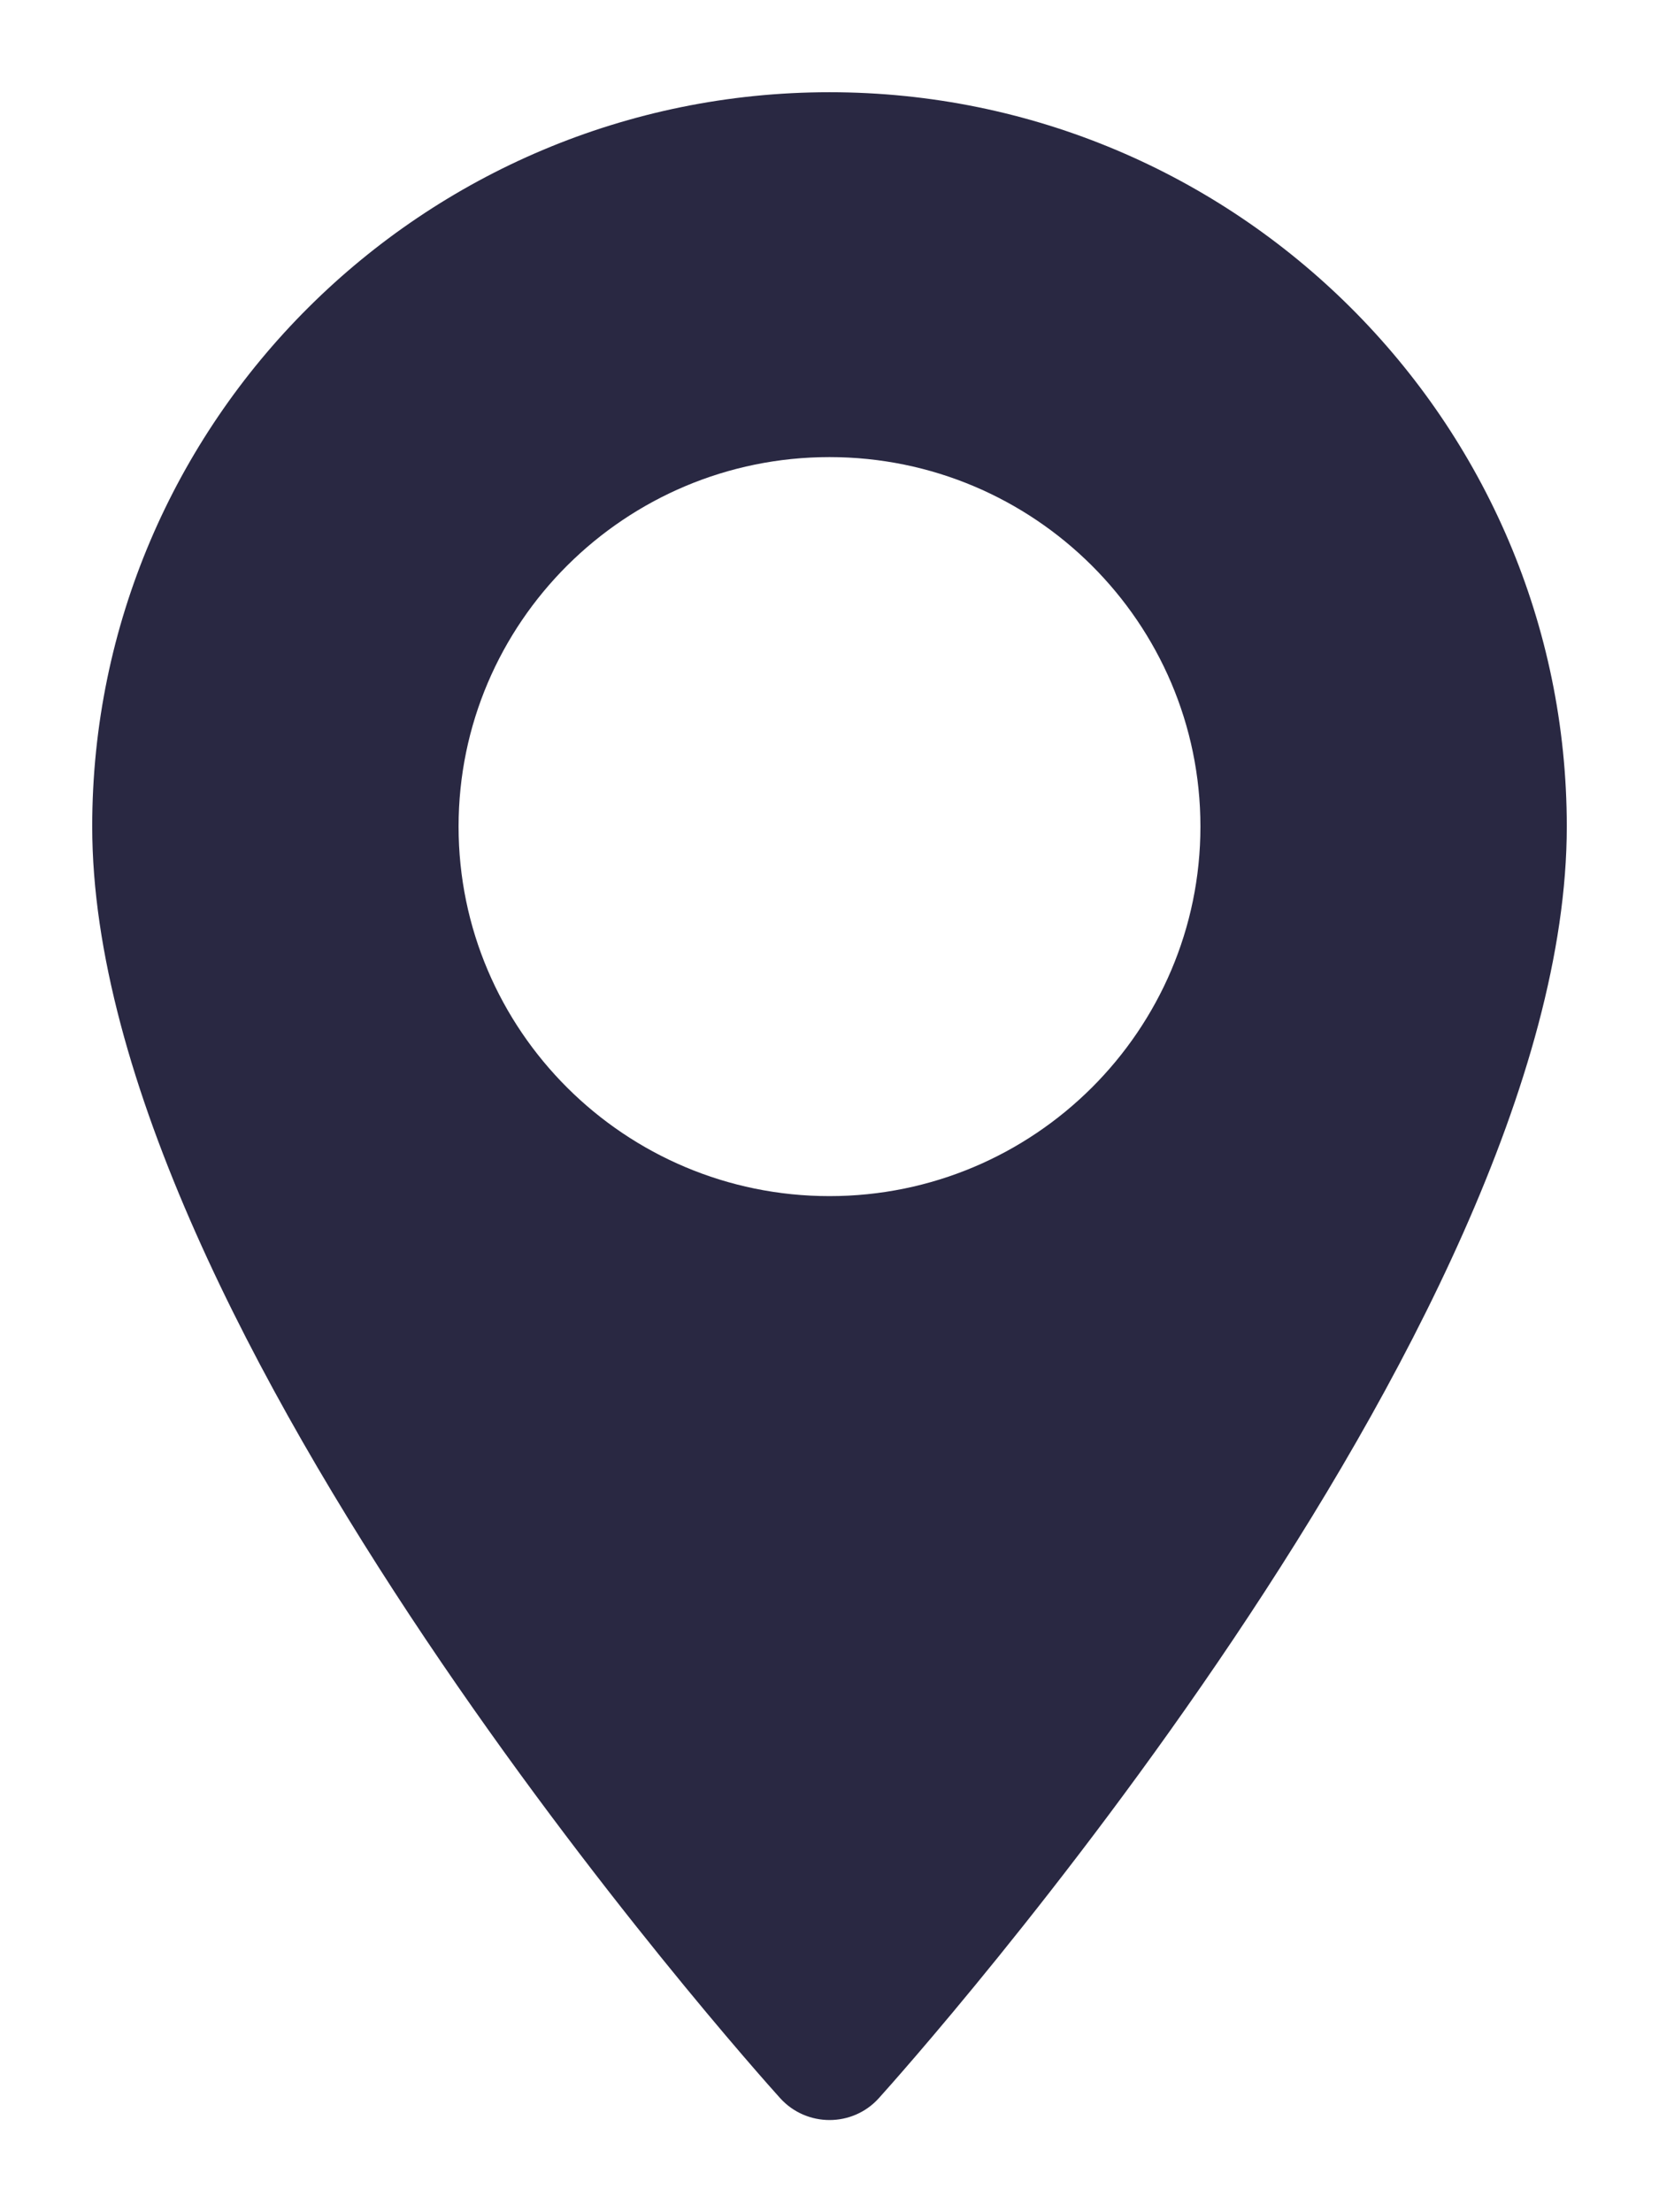 <svg width="12" height="16" viewBox="0 0 12 16" fill="none" xmlns="http://www.w3.org/2000/svg">
<path d="M6 0.667C3.059 0.667 0.667 3.049 0.667 5.978C0.667 9.613 5.439 14.949 5.643 15.175C5.834 15.386 6.167 15.386 6.357 15.175C6.561 14.949 11.333 9.613 11.333 5.978C11.333 3.049 8.941 0.667 6 0.667ZM6 8.651C4.52 8.651 3.317 7.452 3.317 5.978C3.317 4.505 4.52 3.306 6 3.306C7.48 3.306 8.683 4.505 8.683 5.978C8.683 7.452 7.48 8.651 6 8.651Z" fill="#292842"/>
</svg>
